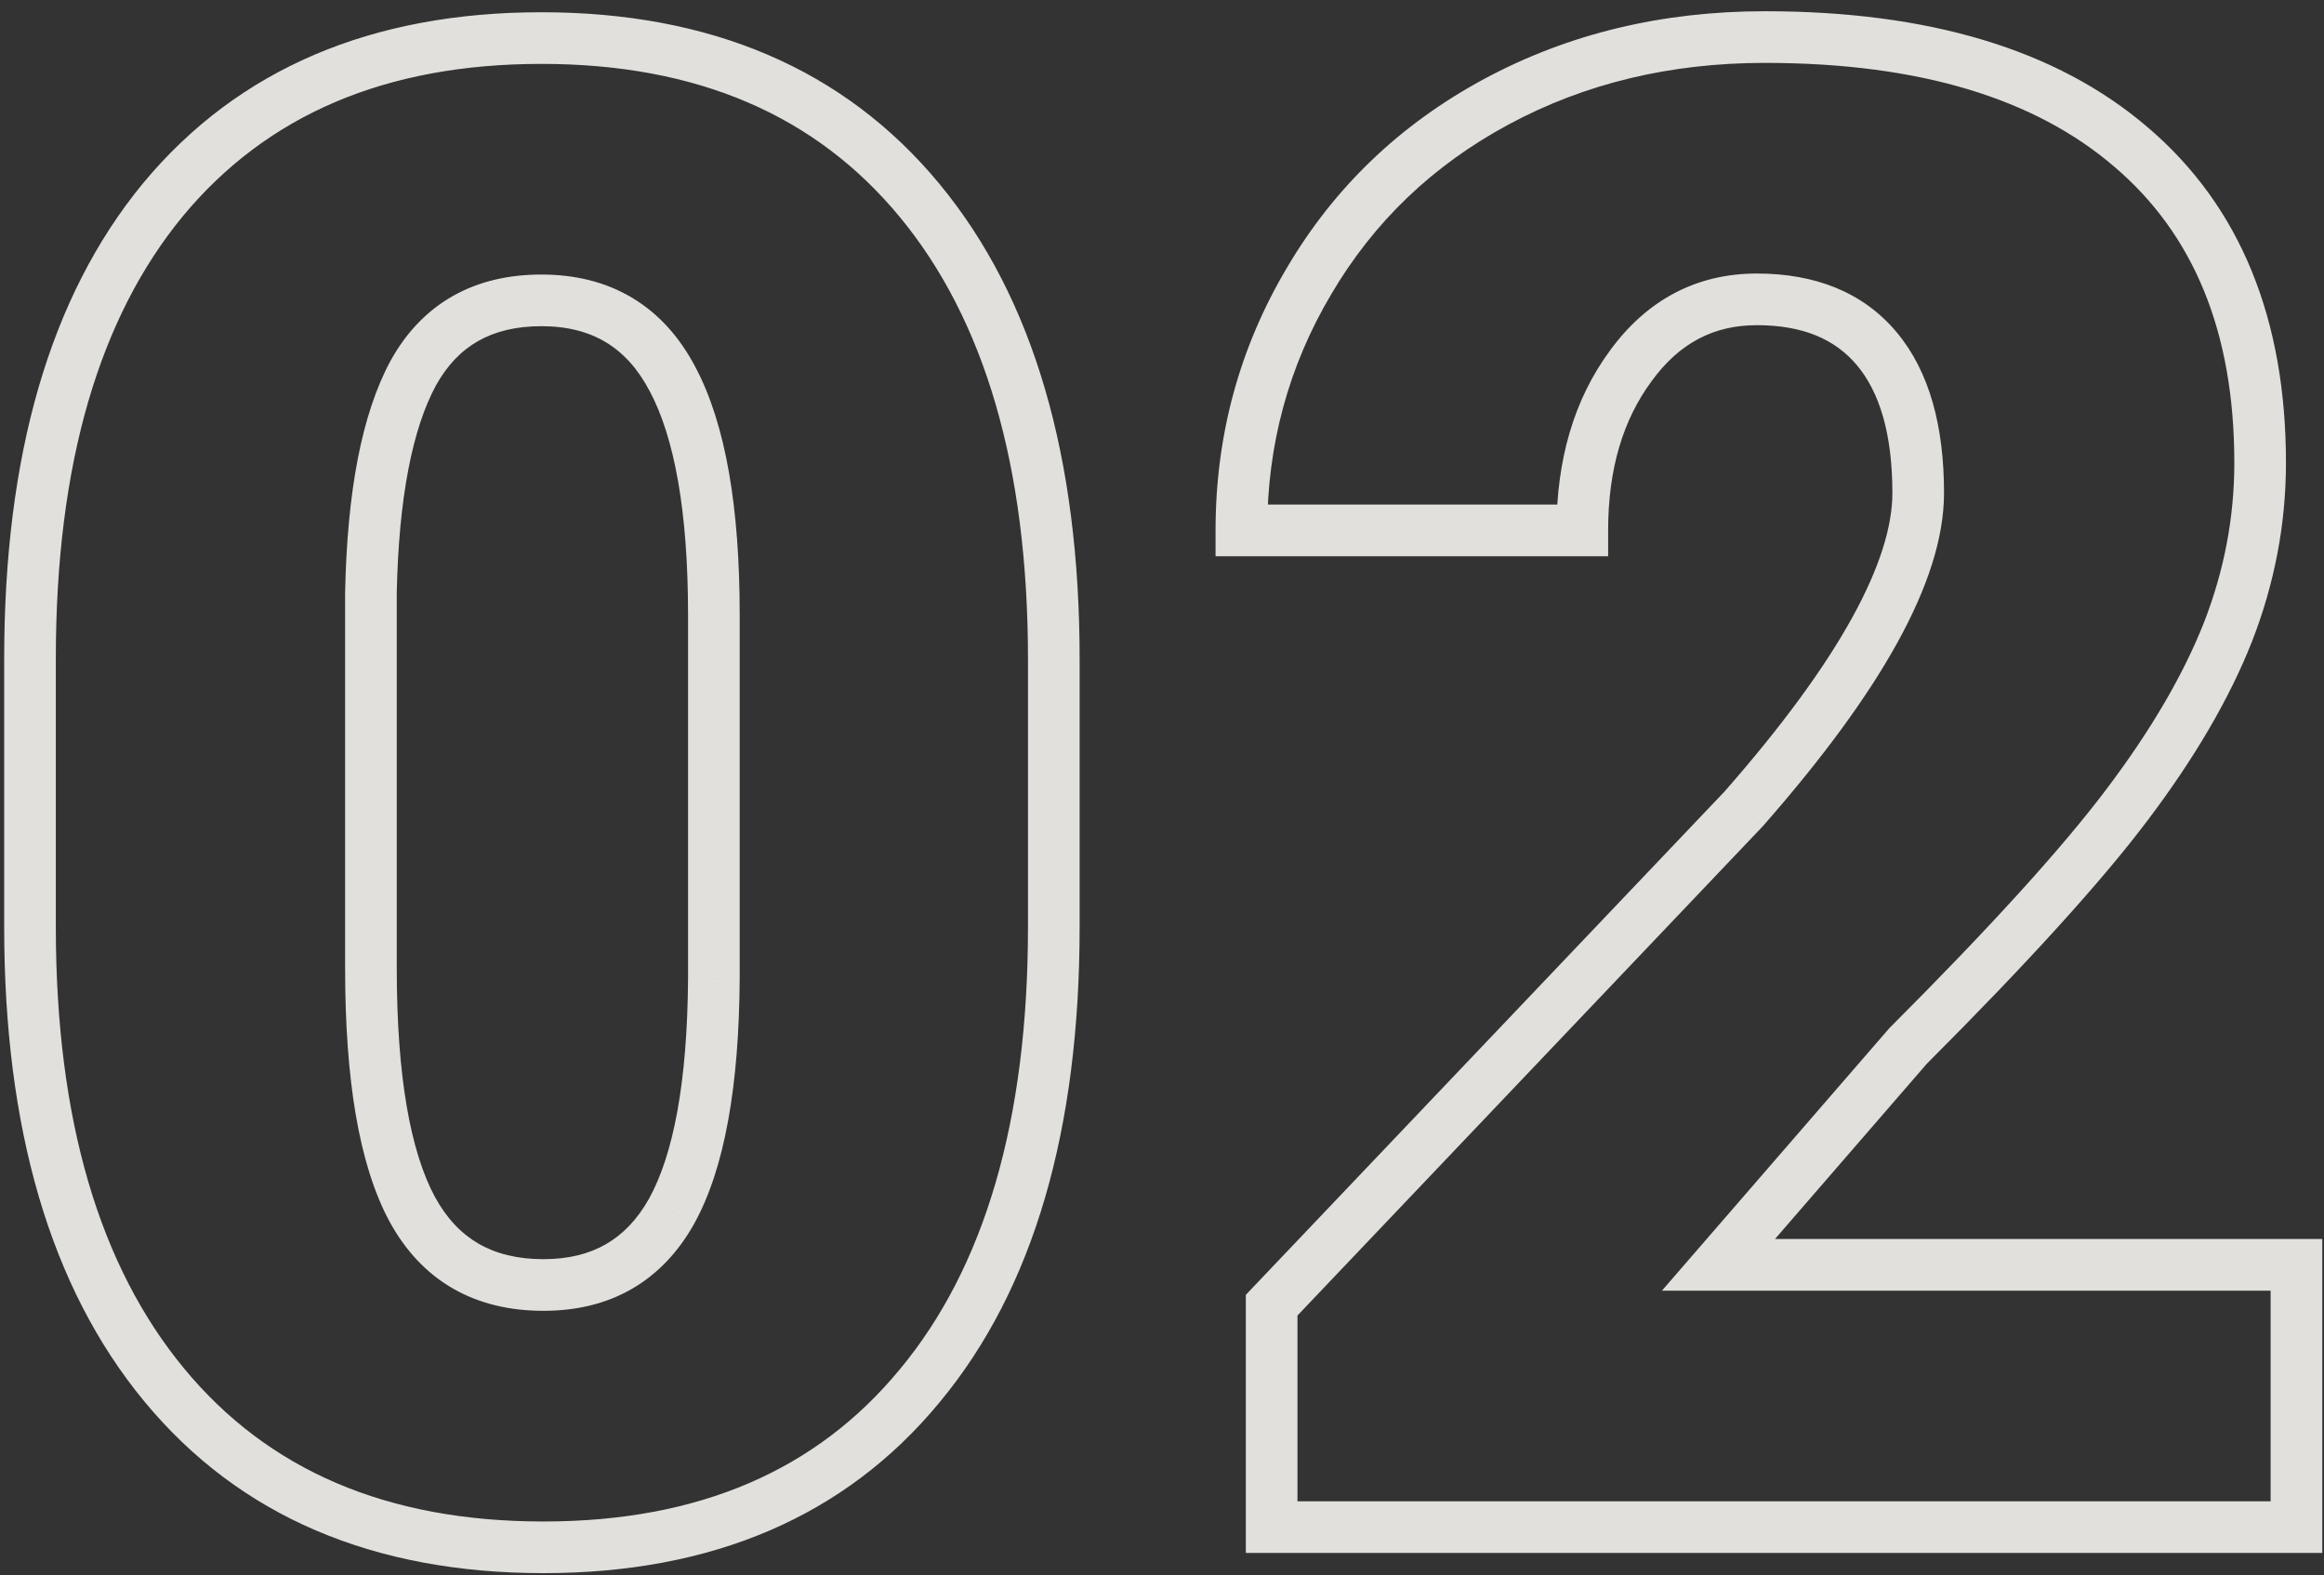 <?xml version="1.0" encoding="UTF-8"?> <svg xmlns="http://www.w3.org/2000/svg" width="90" height="61" viewBox="0 0 90 61" fill="none"><rect x="0" y="0" width="90" height="61" fill="#333333" stroke="none"/> <path opacity="0.9" d="M35.615 53.662L34.846 53.022L34.843 53.025L35.615 53.662ZM6.318 7.724L5.549 7.085L5.546 7.088L6.318 7.724ZM35.615 7.763L34.844 8.4L35.615 7.763ZM26.044 14.677L25.159 15.143L25.162 15.147L26.044 14.677ZM16.005 14.443L15.131 13.957L15.126 13.967L16.005 14.443ZM14.365 22.959L13.365 22.938L13.365 22.948V22.959H14.365ZM15.966 46.826L15.086 47.3L15.089 47.305L15.966 46.826ZM26.005 46.904L26.877 47.394L26.88 47.388L26.005 46.904ZM27.646 37.88L28.646 37.887V37.88H27.646ZM39.81 35.888C39.81 43.433 38.108 49.097 34.846 53.022L36.384 54.301C40.048 49.892 41.81 43.708 41.81 35.888H39.81ZM34.843 53.025C31.628 56.923 27.076 58.912 21.044 58.912V60.912C27.565 60.912 32.727 58.733 36.386 54.298L34.843 53.025ZM21.044 58.912C14.96 58.912 10.369 56.91 7.128 52.986L5.586 54.259C9.272 58.721 14.473 60.912 21.044 60.912V58.912ZM7.128 52.986C3.862 49.032 2.162 43.378 2.162 35.888H0.162C0.162 43.658 1.925 49.827 5.586 54.259L7.128 52.986ZM2.162 35.888V25.498H0.162V35.888H2.162ZM2.162 25.498C2.162 17.951 3.851 12.286 7.089 8.361L5.546 7.088C1.91 11.496 0.162 17.679 0.162 25.498H2.162ZM7.087 8.363C10.328 4.464 14.907 2.474 20.966 2.474V0.474C14.421 0.474 9.234 2.651 5.549 7.085L7.087 8.363ZM20.966 2.474C27.023 2.474 31.602 4.475 34.844 8.4L36.386 7.126C32.701 2.666 27.514 0.474 20.966 0.474V2.474ZM34.844 8.4C38.109 12.353 39.81 18.019 39.81 25.537H41.81C41.81 17.741 40.047 11.559 36.386 7.126L34.844 8.4ZM39.81 25.537V35.888H41.81V25.537H39.81ZM28.646 23.818C28.646 19.677 28.111 16.431 26.927 14.207L25.162 15.147C26.113 16.934 26.646 19.782 26.646 23.818H28.646ZM26.93 14.212C26.325 13.061 25.516 12.151 24.489 11.535C23.462 10.918 22.274 10.63 20.966 10.63V12.63C21.976 12.63 22.794 12.85 23.46 13.25C24.125 13.649 24.697 14.262 25.159 15.143L26.93 14.212ZM20.966 10.63C19.694 10.63 18.537 10.895 17.534 11.464C16.527 12.034 15.73 12.88 15.131 13.957L16.88 14.928C17.323 14.13 17.873 13.57 18.52 13.203C19.17 12.835 19.973 12.63 20.966 12.63V10.63ZM15.126 13.967C13.996 16.052 13.444 19.083 13.365 22.938L15.364 22.979C15.442 19.23 15.983 16.583 16.885 14.919L15.126 13.967ZM13.365 22.959V37.49H15.365V22.959H13.365ZM13.365 37.49C13.365 41.778 13.897 45.096 15.086 47.3L16.846 46.351C15.9 44.597 15.365 41.691 15.365 37.49H13.365ZM15.089 47.305C15.698 48.42 16.51 49.297 17.537 49.889C18.561 50.48 19.743 50.755 21.044 50.755V48.755C20.028 48.755 19.205 48.542 18.536 48.157C17.87 47.772 17.302 47.184 16.844 46.346L15.089 47.305ZM21.044 50.755C22.308 50.755 23.46 50.486 24.463 49.91C25.467 49.332 26.268 48.478 26.877 47.394L25.134 46.414C24.675 47.23 24.115 47.802 23.466 48.175C22.815 48.55 22.02 48.755 21.044 48.755V50.755ZM26.88 47.388C28.072 45.237 28.62 42.022 28.646 37.887L26.646 37.874C26.62 41.916 26.074 44.717 25.131 46.419L26.88 47.388ZM28.646 37.88V23.818H26.646V37.88H28.646ZM88.933 59.13V60.13H89.933V59.13H88.933ZM49.246 59.13H48.246V60.13H49.246V59.13ZM49.246 50.537L48.521 49.847L48.246 50.137V50.537H49.246ZM67.527 31.318L68.252 32.007L68.266 31.993L68.279 31.978L67.527 31.318ZM63.152 14.169L63.957 14.764L63.961 14.758L63.152 14.169ZM61.277 20.537V21.537H62.277V20.537H61.277ZM48.074 20.537H47.074V21.537H48.074V20.537ZM50.691 10.888L51.551 11.398L51.553 11.395L50.691 10.888ZM82.527 5.693L81.876 6.452L81.879 6.454L82.527 5.693ZM86.277 24.482L87.207 24.849L87.209 24.846L86.277 24.482ZM82.371 31.162L81.573 30.559L81.572 30.56L82.371 31.162ZM73.894 40.498L73.187 39.791L73.162 39.816L73.139 39.843L73.894 40.498ZM66.551 48.974L65.795 48.319L64.361 49.974H66.551V48.974ZM88.933 48.974H89.933V47.974H88.933V48.974ZM88.933 58.13H49.246V60.13H88.933V58.13ZM50.246 59.13V50.537H48.246V59.13H50.246ZM49.971 51.226L68.252 32.007L66.803 30.629L48.521 49.847L49.971 51.226ZM68.279 31.978C70.559 29.381 72.298 27.02 73.471 24.897C74.638 22.785 75.285 20.838 75.285 19.091H73.285C73.285 20.365 72.805 21.967 71.72 23.93C70.641 25.883 69.001 28.124 66.776 30.658L68.279 31.978ZM75.285 19.091C75.285 16.516 74.726 14.388 73.45 12.864L71.917 14.147C72.777 15.175 73.285 16.771 73.285 19.091H75.285ZM73.45 12.864C72.151 11.311 70.291 10.591 68.035 10.591V12.591C69.842 12.591 71.081 13.148 71.917 14.147L73.45 12.864ZM68.035 10.591C65.688 10.591 63.769 11.622 62.343 13.581L63.961 14.758C65.036 13.279 66.372 12.591 68.035 12.591V10.591ZM62.348 13.575C60.946 15.474 60.277 17.817 60.277 20.537H62.277C62.277 18.152 62.859 16.25 63.957 14.764L62.348 13.575ZM61.277 19.537H48.074V21.537H61.277V19.537ZM49.074 20.537C49.074 17.223 49.9 14.183 51.551 11.398L49.831 10.378C47.993 13.479 47.074 16.871 47.074 20.537H49.074ZM51.553 11.395C53.203 8.588 55.489 6.398 58.431 4.816L57.483 3.054C54.227 4.806 51.669 7.251 49.829 10.382L51.553 11.395ZM58.431 4.816C61.371 3.234 64.67 2.435 68.348 2.435V0.435C64.369 0.435 60.74 1.303 57.483 3.054L58.431 4.816ZM68.348 2.435C74.352 2.435 78.812 3.822 81.876 6.452L83.178 4.934C79.628 1.887 74.635 0.435 68.348 0.435V2.435ZM81.879 6.454C84.942 9.062 86.527 12.832 86.527 17.919H88.527C88.527 12.382 86.779 8 83.176 4.932L81.879 6.454ZM86.527 17.919C86.527 20.032 86.135 22.096 85.346 24.118L87.209 24.846C88.086 22.597 88.527 20.286 88.527 17.919H86.527ZM85.347 24.114C84.555 26.119 83.305 28.267 81.573 30.559L83.169 31.765C84.979 29.369 86.333 27.063 87.207 24.849L85.347 24.114ZM81.572 30.56C79.87 32.821 77.084 35.893 73.187 39.791L74.602 41.205C78.517 37.289 81.382 34.138 83.17 31.763L81.572 30.56ZM73.139 39.843L65.795 48.319L67.306 49.629L74.65 41.152L73.139 39.843ZM66.551 49.974H88.933V47.974H66.551V49.974ZM87.933 48.974V59.13H89.933V48.974H87.933Z" fill="#F4F3EF"></path> </svg> 